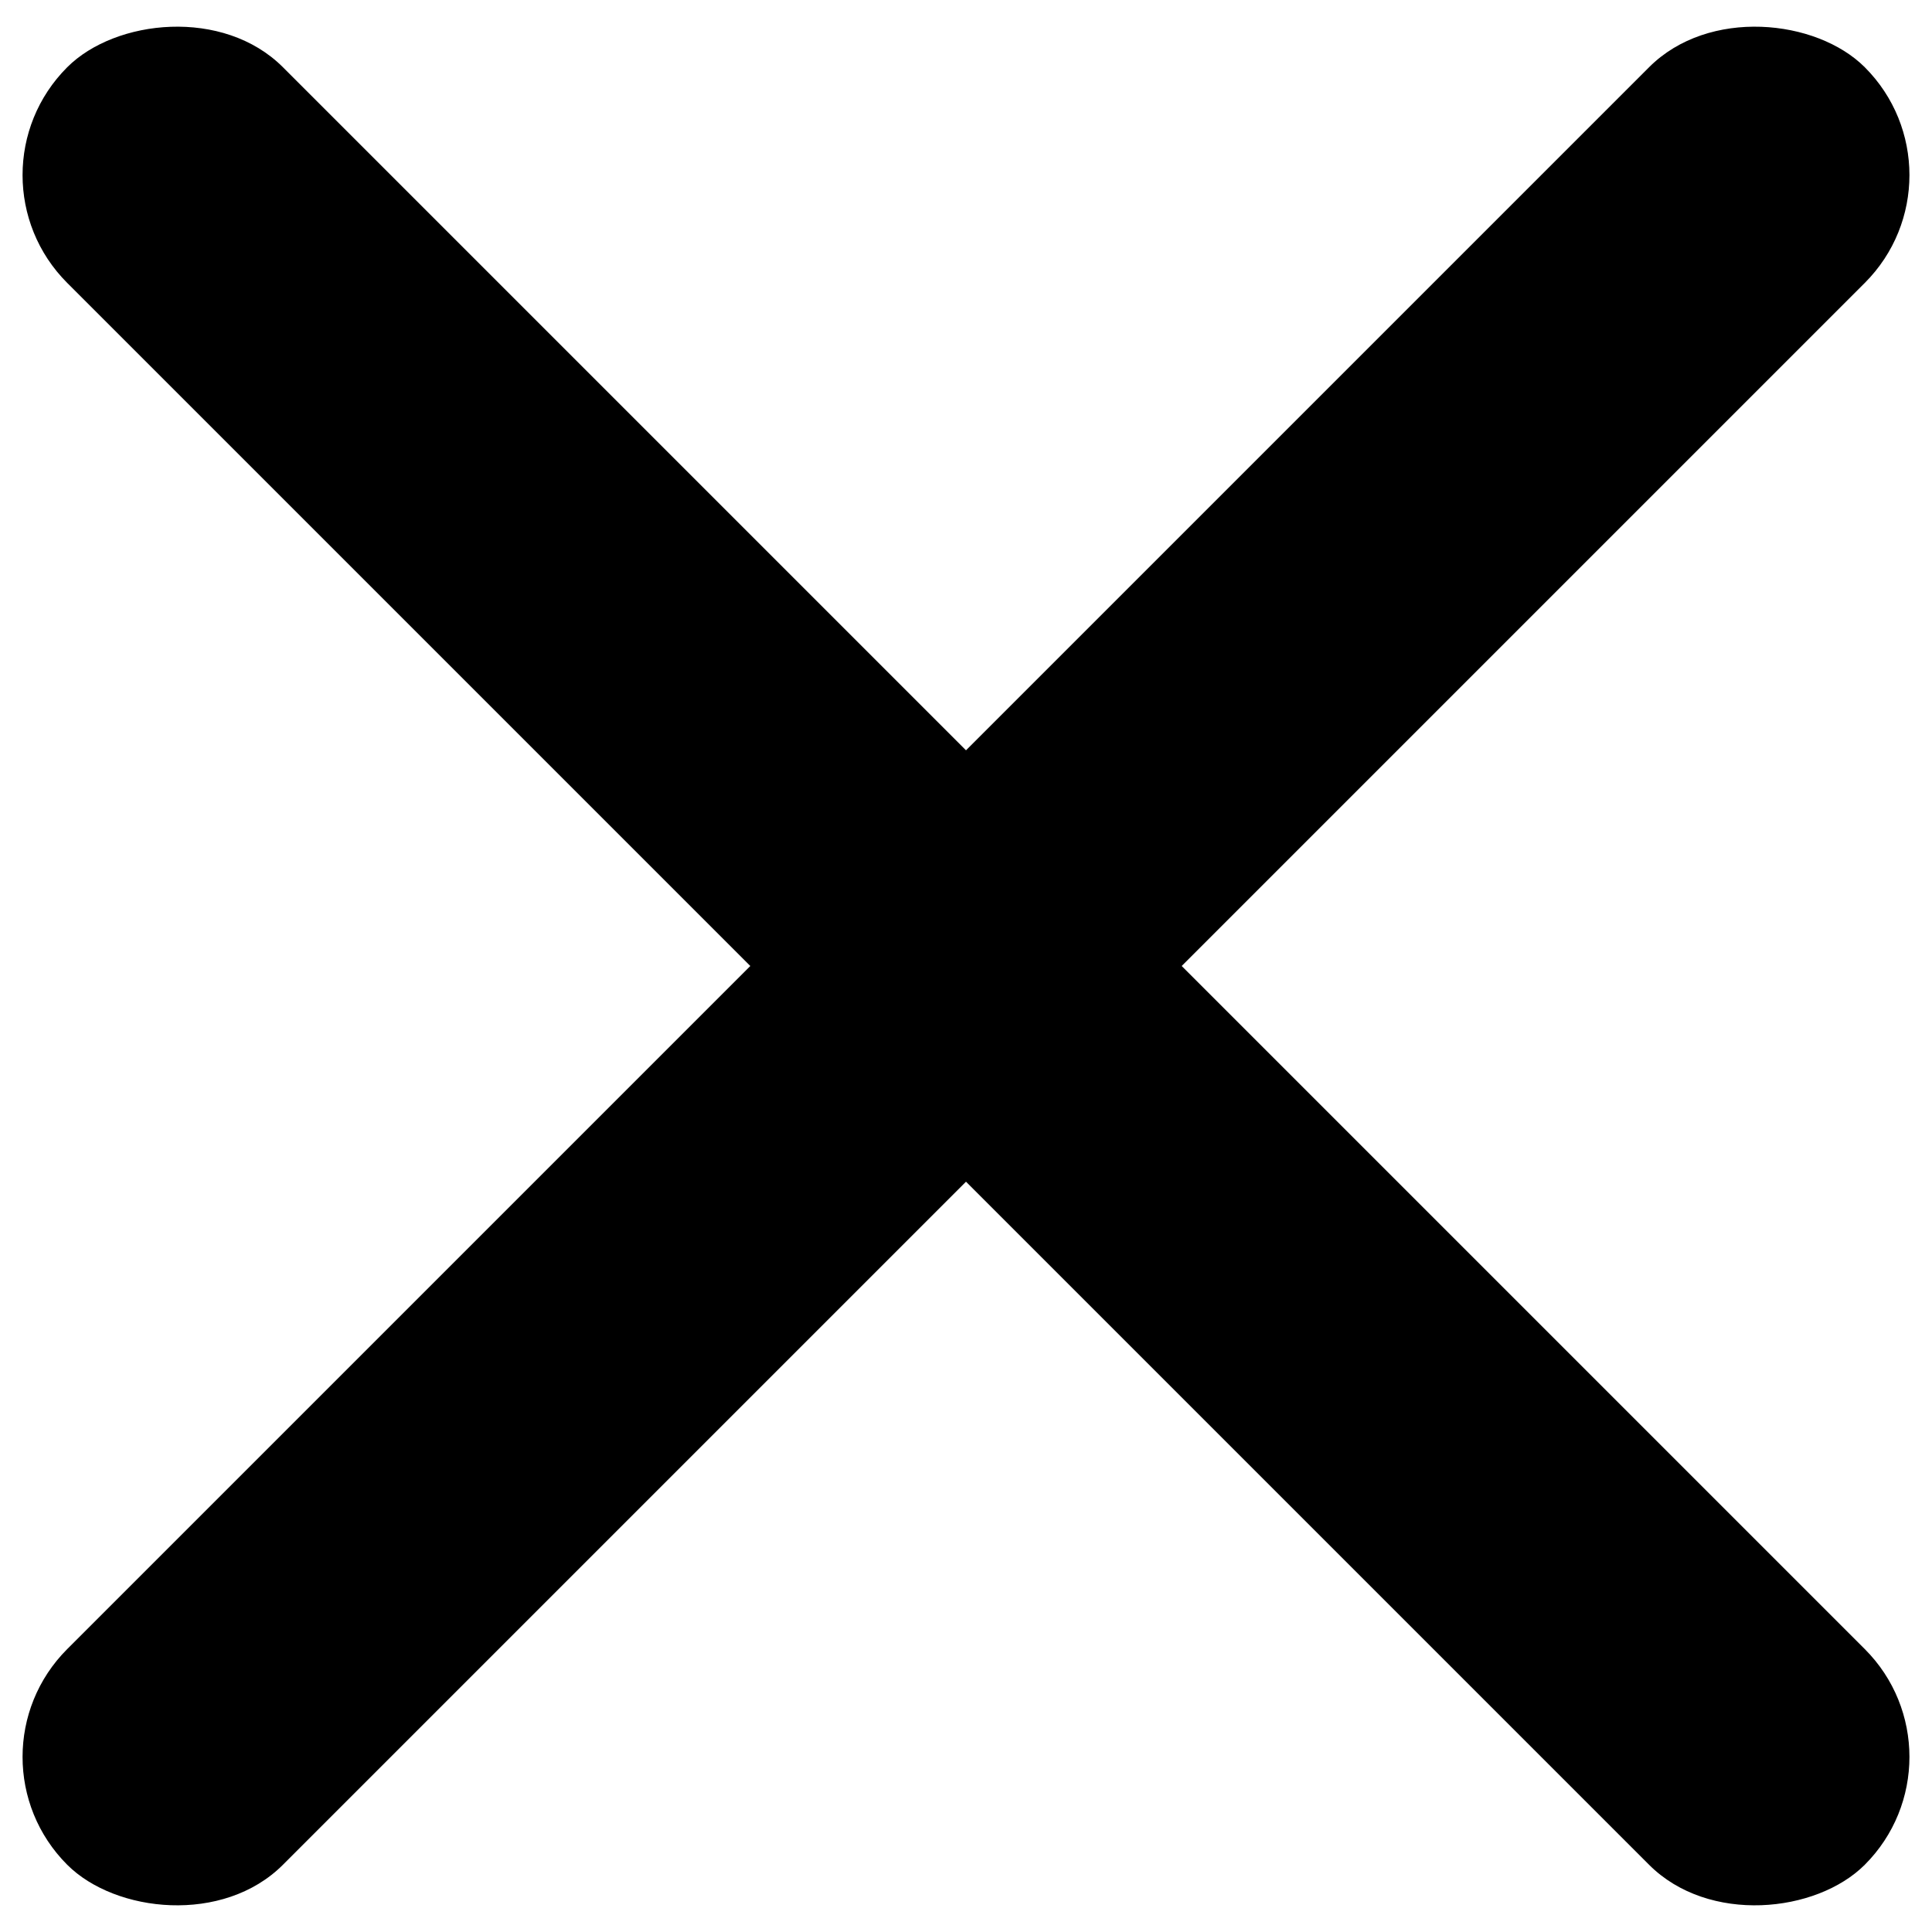 <?xml version="1.0" encoding="UTF-8"?>
<svg width="19px" height="19px" viewBox="0 0 19 19" version="1.1" xmlns="http://www.w3.org/2000/svg" xmlns:xlink="http://www.w3.org/1999/xlink">
    <!-- Generator: Sketch 62 (91390) - https://sketch.com -->
    <title>a-close-icon</title>
    <desc>Created with Sketch.</desc>
    <g id="Page-1" stroke="none" stroke-width="1" fill="none" fill-rule="evenodd">
        <g id="DESKTOP_INTERACTION-STATES" transform="translate(-1276, -1098)" fill="#000000">
            <g id="o-header" transform="translate(0, 1058)">
                <g id="a-search-icon">
                    <g transform="translate(552, 20)">
                        <g id="a-close-icon" transform="translate(723, 19)">
                            <rect id="Rectangle-5" transform="translate(10.5, 10.5) rotate(-45) translate(-10.5, -10.5) " x="-2" y="9" width="25" height="3" rx="1.5"></rect>
                            <rect id="Rectangle-5" transform="translate(10.5, 10.5) scale(-1, 1) rotate(-45) translate(-10.5, -10.5) " x="-2" y="9" width="25" height="3" rx="1.5"></rect>
                        </g>
                    </g>
                </g>
            </g>
        </g>
    </g>
</svg>
